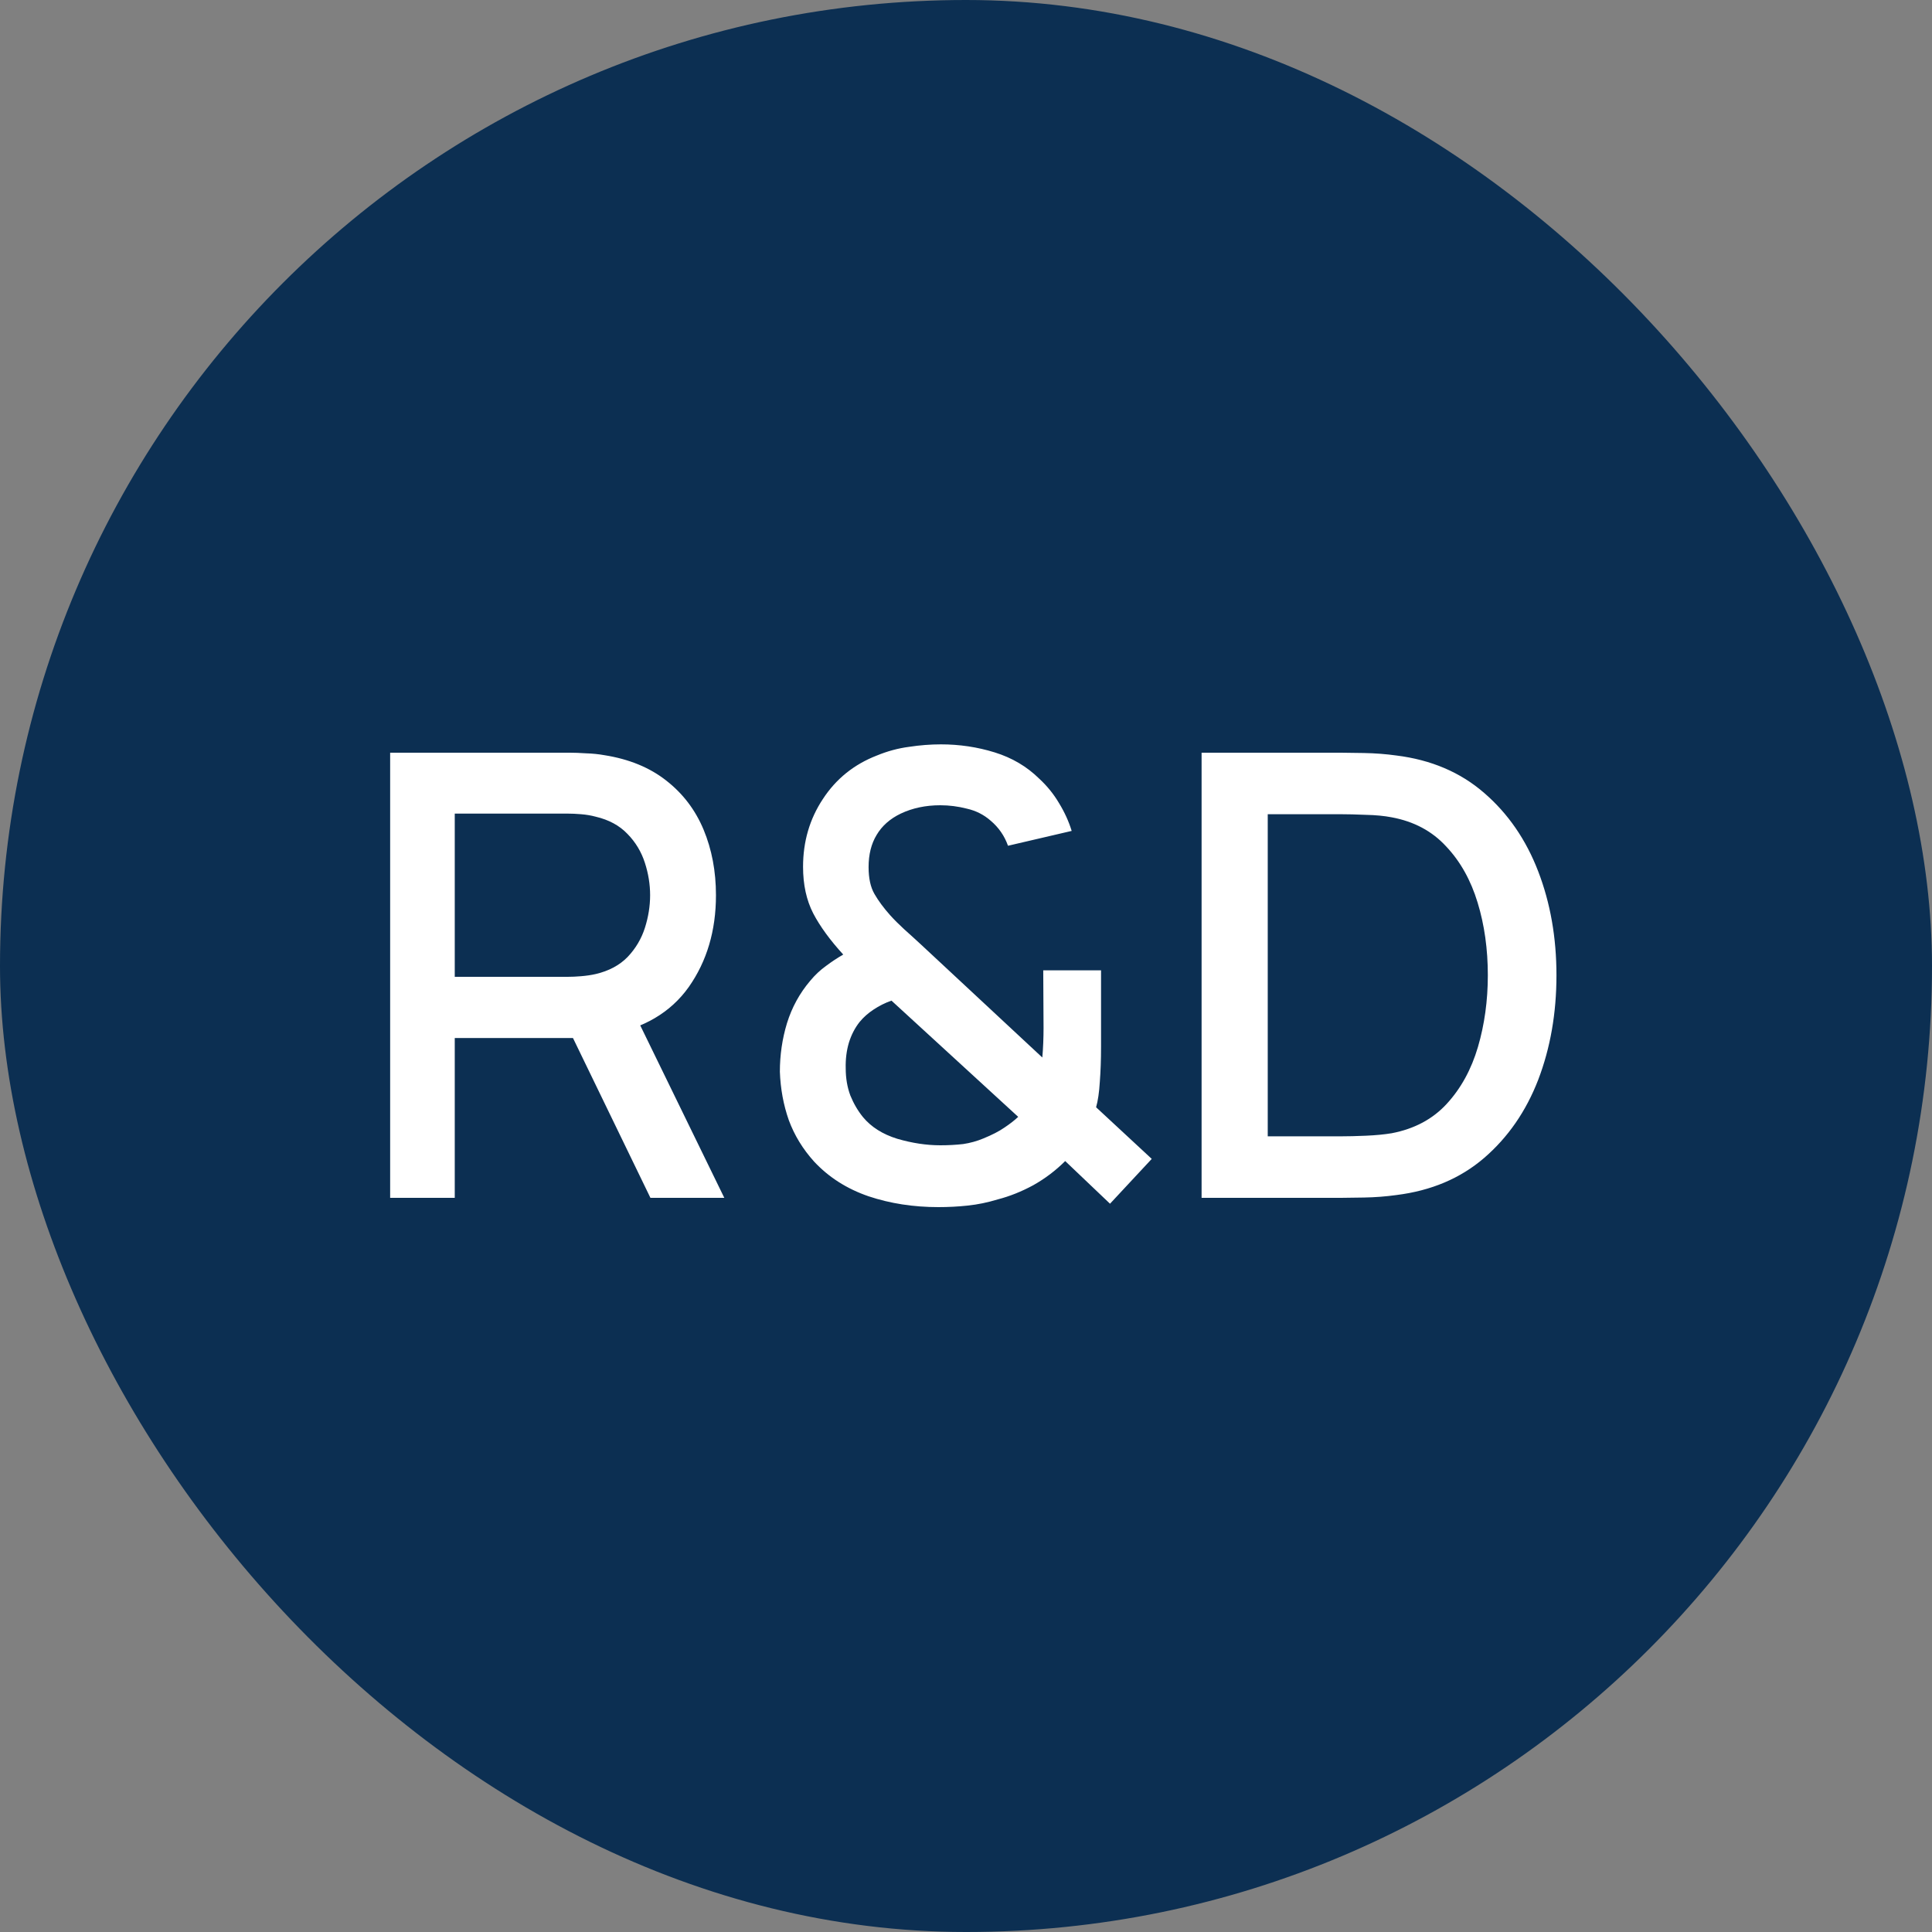 <svg width="50" height="50" viewBox="0 0 50 50" fill="none" xmlns="http://www.w3.org/2000/svg">
<rect x="0" y="0" width="50" height="50" fill="#808080" stroke="none"/>
<rect width="50" height="50" rx="25" fill="#0C2F52"/>
<path d="M10.097 31V19.48H14.753C14.865 19.48 15.003 19.485 15.169 19.496C15.334 19.501 15.491 19.517 15.641 19.544C16.281 19.645 16.814 19.864 17.241 20.2C17.673 20.536 17.995 20.96 18.209 21.472C18.422 21.984 18.529 22.549 18.529 23.168C18.529 24.085 18.294 24.877 17.825 25.544C17.355 26.205 16.651 26.619 15.713 26.784L15.033 26.864H11.769V31H10.097ZM16.833 31L14.561 26.312L16.249 25.88L18.745 31H16.833ZM11.769 25.28H14.689C14.795 25.28 14.913 25.275 15.041 25.264C15.174 25.253 15.299 25.235 15.417 25.208C15.758 25.128 16.033 24.981 16.241 24.768C16.449 24.549 16.598 24.299 16.689 24.016C16.779 23.733 16.825 23.451 16.825 23.168C16.825 22.885 16.779 22.605 16.689 22.328C16.598 22.045 16.449 21.797 16.241 21.584C16.033 21.365 15.758 21.216 15.417 21.136C15.299 21.104 15.174 21.083 15.041 21.072C14.913 21.061 14.795 21.056 14.689 21.056H11.769V25.28ZM24.287 31.24C23.642 31.24 23.039 31.147 22.479 30.96C21.919 30.768 21.45 30.469 21.071 30.064C20.777 29.739 20.559 29.381 20.415 28.992C20.276 28.597 20.199 28.179 20.183 27.736C20.183 27.304 20.244 26.885 20.367 26.48C20.495 26.069 20.695 25.704 20.967 25.384C21.09 25.235 21.226 25.107 21.375 25C21.524 24.888 21.674 24.789 21.823 24.704C21.482 24.331 21.223 23.976 21.047 23.64C20.871 23.299 20.783 22.896 20.783 22.432C20.783 21.781 20.953 21.197 21.295 20.68C21.636 20.157 22.103 19.781 22.695 19.552C22.967 19.44 23.244 19.365 23.527 19.328C23.809 19.285 24.084 19.264 24.351 19.264C24.831 19.264 25.295 19.333 25.743 19.472C26.191 19.611 26.575 19.837 26.895 20.152C27.098 20.339 27.268 20.549 27.407 20.784C27.551 21.019 27.66 21.259 27.735 21.504L26.087 21.888C25.996 21.632 25.847 21.416 25.639 21.24C25.463 21.085 25.258 20.981 25.023 20.928C24.794 20.869 24.564 20.84 24.335 20.84C23.956 20.84 23.615 20.912 23.311 21.056C23.034 21.189 22.826 21.373 22.687 21.608C22.548 21.837 22.479 22.115 22.479 22.44C22.479 22.728 22.529 22.96 22.631 23.136C22.732 23.312 22.868 23.496 23.039 23.688C23.14 23.8 23.26 23.92 23.399 24.048C23.543 24.176 23.689 24.309 23.839 24.448L26.975 27.368C26.985 27.251 26.994 27.125 26.999 26.992C27.004 26.859 27.007 26.731 27.007 26.608L26.999 25.112H28.495V27.088C28.495 27.424 28.484 27.728 28.463 28C28.447 28.267 28.415 28.485 28.367 28.656L29.807 29.992L28.727 31.152L27.567 30.048C27.322 30.293 27.047 30.501 26.743 30.672C26.439 30.837 26.132 30.96 25.823 31.04C25.561 31.12 25.303 31.173 25.047 31.2C24.796 31.227 24.543 31.24 24.287 31.24ZM24.335 29.64C24.548 29.64 24.745 29.629 24.927 29.608C25.108 29.581 25.282 29.533 25.447 29.464C25.671 29.373 25.852 29.28 25.991 29.184C26.135 29.088 26.255 28.995 26.351 28.904L23.071 25.896C22.905 25.955 22.751 26.032 22.607 26.128C22.468 26.219 22.348 26.325 22.247 26.448C22.124 26.603 22.031 26.784 21.967 26.992C21.908 27.195 21.881 27.413 21.887 27.648C21.887 27.904 21.927 28.139 22.007 28.352C22.092 28.56 22.201 28.747 22.335 28.912C22.548 29.168 22.844 29.355 23.223 29.472C23.607 29.584 23.977 29.64 24.335 29.64ZM31.097 31V19.48H34.705C34.811 19.48 35.009 19.483 35.297 19.488C35.59 19.493 35.87 19.515 36.137 19.552C37.038 19.664 37.795 19.987 38.409 20.52C39.027 21.053 39.494 21.731 39.809 22.552C40.123 23.368 40.281 24.264 40.281 25.24C40.281 26.221 40.123 27.123 39.809 27.944C39.494 28.76 39.027 29.435 38.409 29.968C37.795 30.496 37.038 30.816 36.137 30.928C35.87 30.965 35.59 30.987 35.297 30.992C35.009 30.997 34.811 31 34.705 31H31.097ZM32.809 29.408H34.705C34.886 29.408 35.102 29.403 35.353 29.392C35.603 29.381 35.825 29.36 36.017 29.328C36.603 29.216 37.078 28.963 37.441 28.568C37.809 28.168 38.078 27.677 38.249 27.096C38.419 26.515 38.505 25.896 38.505 25.24C38.505 24.563 38.417 23.936 38.241 23.36C38.065 22.779 37.793 22.293 37.425 21.904C37.062 21.509 36.593 21.259 36.017 21.152C35.825 21.115 35.601 21.093 35.345 21.088C35.094 21.077 34.881 21.072 34.705 21.072H32.809V29.408Z" fill="white"/>
</svg>
